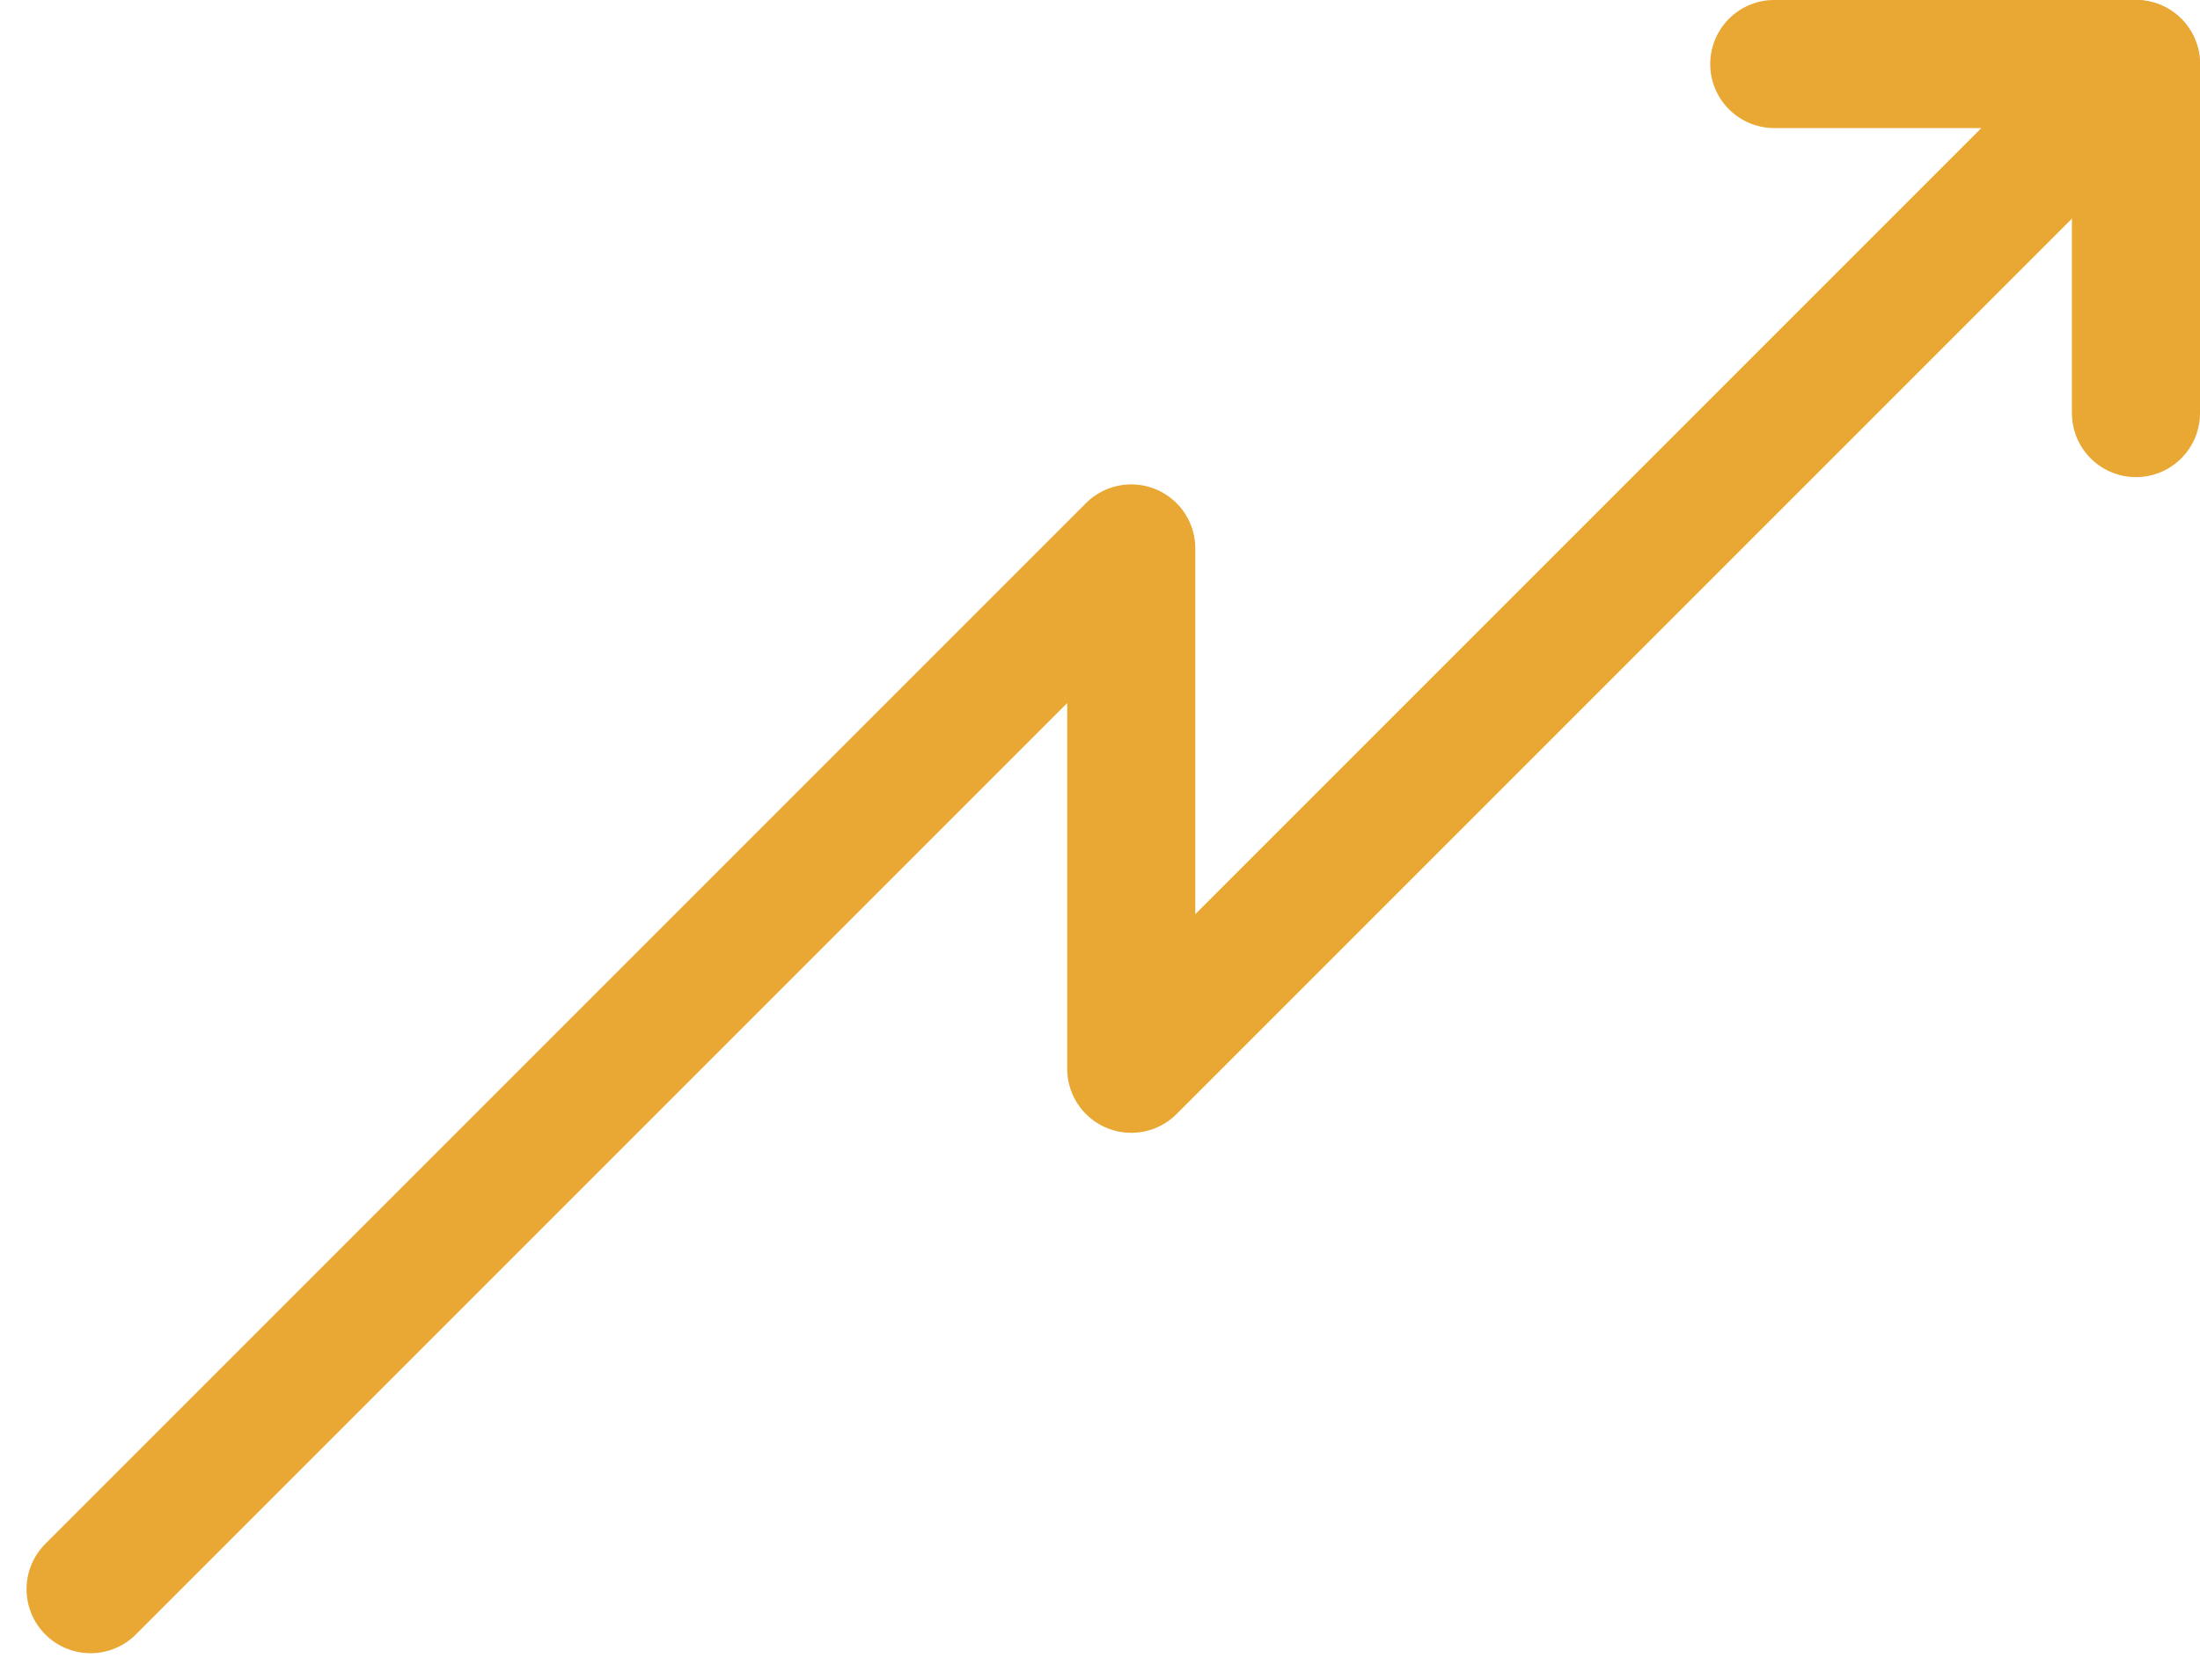<svg xmlns="http://www.w3.org/2000/svg" width="85.88" height="65.568" viewBox="0 0 85.88 65.568">
  <g id="Pro_icon_1" data-name="Pro icon 1" transform="translate(3.536 2.5)">
    <path id="Path_350" data-name="Path 350" d="M3411.252,3328.813l40.624-40.624V3308.5l39.22-39.22h-14.119" transform="translate(-3411.252 -3269.281)" fill="none" stroke="#e9a733" stroke-linecap="round" stroke-linejoin="round" stroke-width="5"/>
    <line id="Line_5" data-name="Line 5" y2="13.624" transform="translate(79.844)" fill="none" stroke="#e9a733" stroke-linecap="round" stroke-linejoin="round" stroke-width="5"/>
  </g>
</svg>
